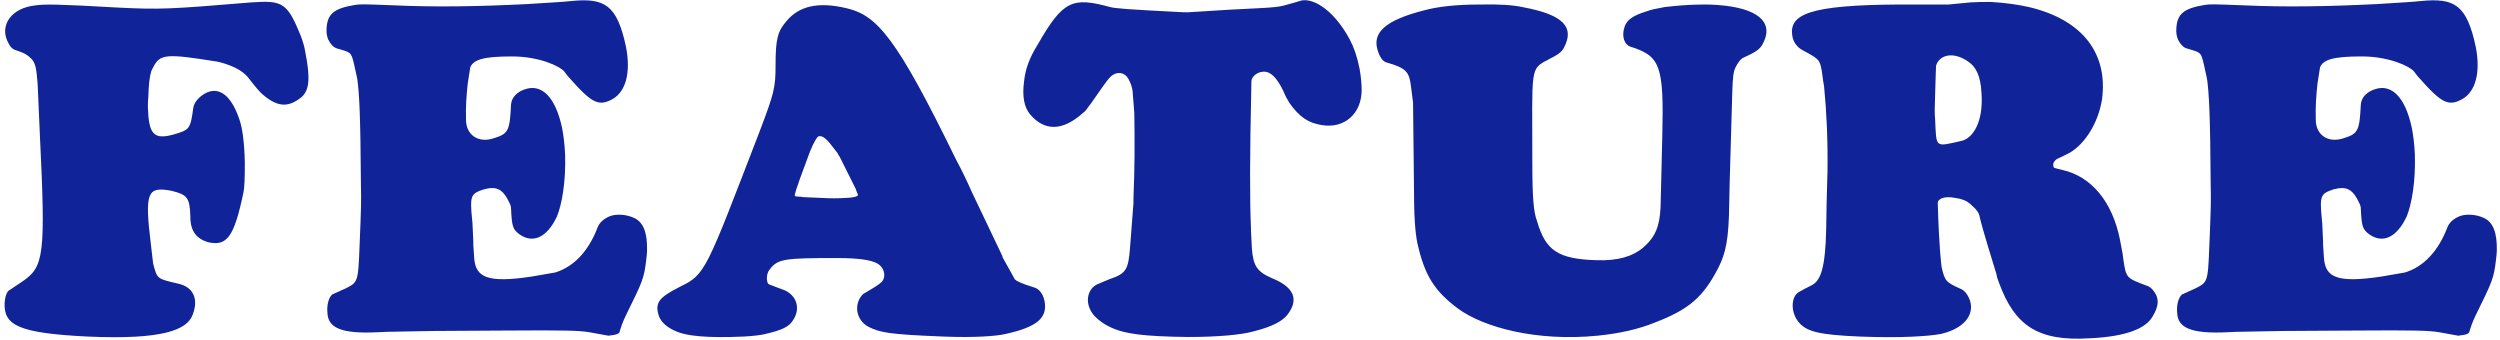 <svg 
 xmlns="http://www.w3.org/2000/svg"
 xmlns:xlink="http://www.w3.org/1999/xlink"
 width="478px" height="65px">
<path fill-rule="evenodd"  fill="rgb(16, 35, 153)"
 d="M444.007,42.613 L444.171,46.140 L444.171,46.796 L444.335,49.256 C444.581,53.029 446.795,54.178 455.408,52.865 L459.673,52.127 L460.001,52.045 C463.282,50.979 466.152,48.190 467.957,43.433 C468.285,42.613 469.023,41.875 470.171,41.382 C471.319,40.890 473.288,40.890 475.010,41.710 C476.651,42.531 477.471,44.417 477.389,47.944 C477.389,48.436 477.307,49.010 477.225,49.748 C476.815,53.193 476.569,53.767 473.370,60.247 C472.714,61.559 472.386,62.626 472.140,63.446 C472.058,63.774 471.648,64.020 470.007,64.184 L466.398,63.528 C464.348,63.200 461.969,63.118 450.322,63.200 L436.543,63.282 L427.603,63.446 L425.798,63.528 C418.827,63.856 416.448,62.626 416.284,59.919 C416.120,58.279 416.530,56.966 417.104,56.392 L417.186,56.310 L419.729,55.162 C422.518,53.767 422.107,54.013 422.600,42.613 C422.682,40.726 422.764,38.512 422.682,35.149 C422.600,21.780 422.354,17.925 422.025,15.382 L421.943,14.890 L421.369,12.265 C420.795,9.887 420.795,10.051 418.006,9.231 C417.514,9.067 416.940,8.574 416.448,7.590 C416.202,7.016 416.038,6.278 416.120,5.376 C416.284,2.751 417.432,1.603 421.533,0.947 C422.600,0.783 422.928,0.783 429.243,1.029 C436.543,1.357 444.581,1.275 454.423,0.783 C459.509,0.454 461.313,0.372 462.789,0.208 C469.269,-0.448 471.648,0.865 473.370,8.985 C474.354,14.070 473.206,17.433 470.991,18.827 C468.203,20.467 466.890,19.811 462.543,14.890 C462.133,14.480 461.887,14.070 461.559,13.660 C460.739,12.675 456.802,10.789 451.553,10.789 C445.893,10.789 444.253,11.445 443.597,12.839 L443.105,15.956 C442.859,18.253 442.694,20.467 442.777,22.928 C442.777,25.717 445.073,27.521 448.272,26.373 C450.896,25.553 451.143,24.896 451.389,19.975 C451.471,18.745 452.455,17.433 454.505,16.940 C457.212,16.284 459.837,18.335 461.149,24.486 C461.395,25.717 461.641,27.603 461.723,29.572 C461.887,34.903 461.067,39.168 460.165,41.382 C458.196,45.565 455.490,46.550 453.029,44.827 C451.717,43.843 451.553,43.351 451.389,39.906 C451.389,39.578 451.307,39.250 451.143,38.922 C449.830,36.051 448.600,35.559 446.139,36.215 C443.679,37.035 443.515,37.445 443.925,41.793 L444.007,42.613 ZM399.611,64.676 C389.522,65.332 385.175,62.133 382.223,54.096 C382.059,53.603 381.813,53.111 381.731,52.455 C379.024,43.679 378.778,42.531 378.532,41.546 C378.450,40.808 378.040,40.152 376.727,39.004 C376.071,38.430 375.169,38.020 373.939,37.856 C371.478,37.363 370.494,38.184 370.494,38.758 C370.740,47.206 371.150,50.405 371.232,51.061 C371.888,53.767 371.970,53.931 375.087,55.326 C375.743,55.654 376.399,56.556 376.727,57.704 C377.384,60.165 375.661,62.790 371.068,63.856 C368.853,64.266 363.522,64.676 355.566,64.348 C347.692,64.020 345.560,63.364 344.083,61.805 C342.279,59.837 342.443,56.802 343.837,55.900 C344.822,55.326 345.642,54.916 346.462,54.506 C348.102,53.603 349.005,51.307 349.169,43.761 L349.251,38.758 L349.415,32.852 C349.497,26.865 349.251,21.452 348.759,16.448 L348.594,15.546 L348.348,13.660 C347.938,11.363 347.774,11.281 344.740,9.641 C343.591,9.067 342.853,8.000 342.689,6.852 C342.033,2.751 345.888,0.947 363.112,0.865 C366.147,0.865 369.017,0.865 372.052,0.865 L372.544,0.865 L376.809,0.454 C378.040,0.372 379.352,0.372 380.664,0.372 C383.617,0.536 386.160,0.947 387.964,1.357 C398.299,3.817 403.056,10.297 401.907,18.991 C401.169,23.584 398.627,27.521 395.674,29.243 C394.198,29.982 393.705,30.228 393.295,30.392 C393.049,30.556 392.803,30.802 392.639,31.130 C392.475,31.622 392.639,32.032 392.803,32.114 C393.295,32.278 393.870,32.360 394.444,32.524 C399.775,33.755 403.876,38.430 405.352,45.894 L405.844,48.518 L406.008,49.748 C406.501,53.193 406.665,53.193 410.356,54.588 C410.930,54.752 411.340,55.080 411.668,55.490 C412.816,56.884 412.898,58.361 411.586,60.493 C410.356,62.708 406.747,64.348 399.611,64.676 ZM378.860,17.761 C378.696,14.480 377.794,12.757 376.317,11.773 C373.365,9.723 370.740,10.543 370.166,12.593 L370.084,15.054 L369.920,20.795 C369.920,21.616 369.920,22.272 370.002,22.928 C370.248,28.341 369.920,28.095 375.005,26.947 C377.219,26.455 379.270,23.338 378.860,17.761 ZM333.498,10.953 C332.841,11.199 332.267,11.937 331.775,13.003 C331.447,13.742 331.283,14.644 331.201,18.007 L330.709,35.067 L330.627,39.004 C330.545,45.729 329.971,48.354 328.576,51.143 C325.624,56.884 322.917,59.181 316.273,61.723 C313.239,62.954 309.548,63.774 305.447,64.184 C293.882,65.332 283.711,62.626 278.790,59.017 C274.279,55.654 272.393,52.701 270.998,46.468 C270.588,44.417 270.342,41.628 270.342,34.903 L270.178,19.811 L270.178,19.647 L269.768,16.448 C269.440,13.742 268.866,13.003 265.093,11.937 C264.437,11.773 263.781,10.953 263.370,9.477 C262.468,6.360 264.601,3.899 272.475,1.931 C274.935,1.275 278.380,0.865 282.891,0.865 C286.582,0.783 289.207,0.947 291.093,1.357 C299.131,2.833 301.018,5.294 299.049,9.067 C298.639,9.887 298.065,10.379 295.932,11.445 C292.488,13.250 292.980,13.003 292.980,30.802 C292.980,37.938 293.226,40.562 293.882,42.285 C295.522,47.862 297.819,49.502 305.119,49.748 C309.384,49.912 312.172,49.010 314.141,47.370 C316.519,45.319 317.340,43.269 317.504,39.496 L317.832,25.963 C318.160,12.429 317.422,10.707 311.680,8.902 C310.696,8.574 309.958,7.098 310.614,5.130 C311.024,3.899 312.090,2.997 314.797,2.177 C315.699,1.849 316.437,1.685 318.242,1.357 C320.292,1.111 322.917,0.865 325.624,0.865 C326.526,0.865 327.346,0.865 328.330,0.947 C336.450,1.521 338.665,4.391 337.435,7.508 C336.778,9.231 336.204,9.723 333.498,10.953 ZM252.724,23.912 C250.099,23.502 248.459,22.354 246.572,19.729 C246.162,19.073 245.752,18.335 245.424,17.515 C244.194,14.890 243.045,13.906 242.061,13.742 C240.667,13.496 239.272,14.562 239.272,15.546 C238.944,30.392 238.944,38.184 239.190,43.761 L239.190,44.089 L239.354,47.452 C239.600,50.815 240.339,51.963 243.209,53.193 C247.474,54.916 248.377,57.294 246.162,60.165 C245.260,61.313 243.537,62.380 239.682,63.364 C237.304,64.020 232.875,64.430 227.215,64.430 C218.603,64.348 215.240,63.774 213.026,62.872 C211.222,62.133 210.155,61.313 209.335,60.493 C207.285,58.279 207.777,55.408 209.663,54.424 C210.565,54.013 211.386,53.685 212.206,53.357 C215.323,52.291 215.733,51.553 216.061,47.370 L216.717,38.840 L216.717,37.856 C216.963,32.442 216.963,27.111 216.881,21.780 L216.881,21.616 L216.553,17.433 C216.471,16.612 216.143,15.792 215.733,15.054 C215.076,13.824 213.600,13.578 212.452,14.562 C211.960,15.054 211.550,15.546 210.811,16.612 L208.515,19.893 L208.187,20.303 C207.859,20.795 207.531,21.288 207.038,21.616 C203.102,25.142 199.657,25.060 196.950,21.862 C195.884,20.549 195.392,18.581 195.802,15.546 C196.048,13.250 196.786,11.117 198.426,8.492 C203.266,0.044 205.070,-0.612 212.288,1.357 C213.354,1.603 214.912,1.767 226.231,2.341 C226.641,2.341 226.969,2.341 227.297,2.341 L235.171,1.849 C245.014,1.357 244.194,1.439 247.064,0.618 C247.556,0.454 248.048,0.372 248.459,0.208 C250.591,-0.612 254.774,1.439 258.055,7.508 C258.875,9.067 259.449,10.707 259.941,13.086 C260.187,14.480 260.351,15.956 260.351,17.187 C260.351,21.780 256.989,24.650 252.724,23.912 ZM199.797,58.114 C200.043,60.821 198.239,62.544 192.251,63.856 C190.529,64.266 186.346,64.594 180.358,64.348 C170.024,63.938 168.301,63.610 166.005,62.462 C163.626,61.149 163.216,58.114 164.938,56.310 L165.020,56.228 L167.071,54.998 C167.563,54.670 168.137,54.342 168.547,53.931 C169.532,52.947 169.121,50.979 167.481,50.241 C166.333,49.748 164.528,49.338 159.853,49.338 C149.847,49.338 148.698,49.502 147.140,51.553 C146.402,52.455 146.566,54.096 146.976,54.342 C147.960,54.752 148.945,55.080 150.011,55.490 C152.389,56.556 153.128,59.099 151.569,61.313 C150.831,62.462 149.601,63.118 145.992,63.938 C145.172,64.102 143.777,64.266 142.219,64.348 C134.919,64.676 131.310,64.184 129.506,63.446 C127.455,62.626 126.389,61.559 125.979,60.411 C125.159,57.868 125.979,56.884 129.998,54.834 C134.919,52.455 134.919,51.881 145.172,25.306 C148.042,17.761 148.288,16.776 148.288,12.429 C148.288,7.426 148.698,5.950 150.421,3.981 C152.717,1.275 156.244,0.208 161.986,1.603 C167.727,2.997 171.418,7.180 182.819,30.556 C183.885,32.524 184.869,34.575 185.771,36.625 L191.677,49.010 L191.677,49.174 L192.825,51.225 L194.055,53.439 C194.466,53.767 194.958,54.096 197.828,54.998 C198.731,55.244 199.633,56.392 199.797,58.114 ZM164.036,37.199 C163.872,36.871 163.708,36.461 163.626,36.133 L160.509,29.900 L160.263,29.572 L160.181,29.325 L158.705,27.439 C157.475,25.881 156.572,25.799 156.244,26.291 C155.834,26.865 155.178,27.931 154.194,30.802 C151.979,36.707 151.897,37.281 151.979,37.445 C152.061,37.527 152.307,37.609 153.046,37.609 L153.538,37.692 L157.393,37.856 C158.787,37.938 160.099,37.938 161.494,37.856 C163.708,37.774 164.118,37.445 164.036,37.199 ZM123.551,49.748 C123.141,53.193 122.895,53.767 119.696,60.247 C119.040,61.559 118.712,62.626 118.466,63.446 C118.383,63.774 117.973,64.020 116.333,64.184 L112.724,63.528 C110.674,63.200 108.295,63.118 96.648,63.200 L82.869,63.282 L73.929,63.446 L72.124,63.528 C65.153,63.856 62.774,62.626 62.610,59.919 C62.446,58.279 62.856,56.966 63.430,56.392 L63.512,56.310 L66.055,55.162 C68.843,53.767 68.433,54.013 68.925,42.613 C69.007,40.726 69.089,38.512 69.007,35.149 C68.925,21.780 68.679,17.925 68.351,15.382 L68.269,14.890 L67.695,12.265 C67.121,9.887 67.121,10.051 64.332,9.231 C63.840,9.067 63.266,8.574 62.774,7.590 C62.528,7.016 62.364,6.278 62.446,5.376 C62.610,2.751 63.758,1.603 67.859,0.947 C68.925,0.783 69.254,0.783 75.569,1.029 C82.869,1.357 90.907,1.275 100.749,0.783 C105.834,0.454 107.639,0.372 109.115,0.208 C115.595,-0.448 117.973,0.865 119.696,8.985 C120.680,14.070 119.532,17.433 117.317,18.827 C114.529,20.467 113.216,19.811 108.869,14.890 C108.459,14.480 108.213,14.070 107.885,13.660 C107.065,12.675 103.128,10.789 97.878,10.789 C92.219,10.789 90.579,11.445 89.923,12.839 L89.430,15.956 C89.184,18.253 89.020,20.467 89.102,22.928 C89.102,25.717 91.399,27.521 94.598,26.373 C97.222,25.553 97.468,24.896 97.714,19.975 C97.796,18.745 98.781,17.433 100.831,16.940 C103.538,16.284 106.163,18.335 107.475,24.486 C107.721,25.717 107.967,27.603 108.049,29.572 C108.213,34.903 107.393,39.168 106.491,41.382 C104.522,45.565 101.815,46.550 99.355,44.827 C98.043,43.843 97.878,43.351 97.714,39.906 C97.714,39.578 97.632,39.250 97.468,38.922 C96.156,36.051 94.926,35.559 92.465,36.215 C90.005,37.035 89.841,37.445 90.251,41.793 L90.333,42.613 L90.497,46.140 L90.497,46.796 L90.661,49.256 C90.907,53.029 93.121,54.178 101.733,52.865 L105.998,52.127 L106.327,52.045 C109.607,50.979 112.478,48.190 114.282,43.433 C114.611,42.613 115.349,41.875 116.497,41.382 C117.645,40.890 119.614,40.890 121.336,41.710 C122.977,42.531 123.797,44.417 123.715,47.944 C123.715,48.436 123.633,49.010 123.551,49.748 ZM50.256,18.089 C49.600,17.515 49.026,16.858 47.304,14.644 C46.319,13.578 44.843,12.675 42.218,11.937 C41.972,11.855 41.726,11.855 41.480,11.773 C31.720,10.215 30.572,10.297 29.259,12.921 L28.931,13.578 L28.849,13.906 C28.603,14.808 28.439,15.956 28.357,18.581 C28.275,19.237 28.275,19.893 28.275,20.467 C28.439,25.635 29.341,26.783 33.196,25.717 C36.313,24.814 36.395,24.650 36.969,20.549 C37.133,19.647 37.871,18.663 39.102,17.925 C41.644,16.448 44.105,17.925 45.745,22.764 C46.319,24.322 46.729,27.111 46.811,31.130 C46.811,34.411 46.729,35.805 46.565,36.707 C44.761,45.401 43.367,47.124 39.758,46.304 C37.625,45.647 36.395,44.253 36.395,41.464 C36.313,37.692 35.739,37.199 32.704,36.461 C28.193,35.641 27.619,36.707 28.849,46.714 L29.259,50.241 L29.259,50.323 C30.079,53.439 29.997,53.275 34.180,54.260 C36.969,54.916 38.035,57.212 36.805,60.247 C35.739,63.036 31.228,65.004 16.710,64.348 C3.587,63.692 0.716,62.215 0.880,57.950 C0.962,56.966 1.126,56.228 1.536,55.654 L4.243,53.849 C8.426,50.979 8.754,49.010 7.606,25.389 L7.196,16.038 C6.950,12.921 6.786,12.265 6.130,11.363 C5.309,10.543 4.735,10.133 2.931,9.559 C2.357,9.395 1.865,8.902 1.372,7.754 C0.060,4.801 2.111,1.521 6.786,1.029 C8.426,0.783 11.051,0.783 22.370,1.439 C30.572,1.849 32.294,1.767 48.124,0.454 C54.029,0.044 54.931,0.536 57.474,6.770 C57.884,7.836 58.212,8.902 58.376,9.969 C59.443,15.300 59.032,17.351 57.638,18.581 C55.096,20.631 53.045,20.467 50.256,18.089 Z"/>
</svg>